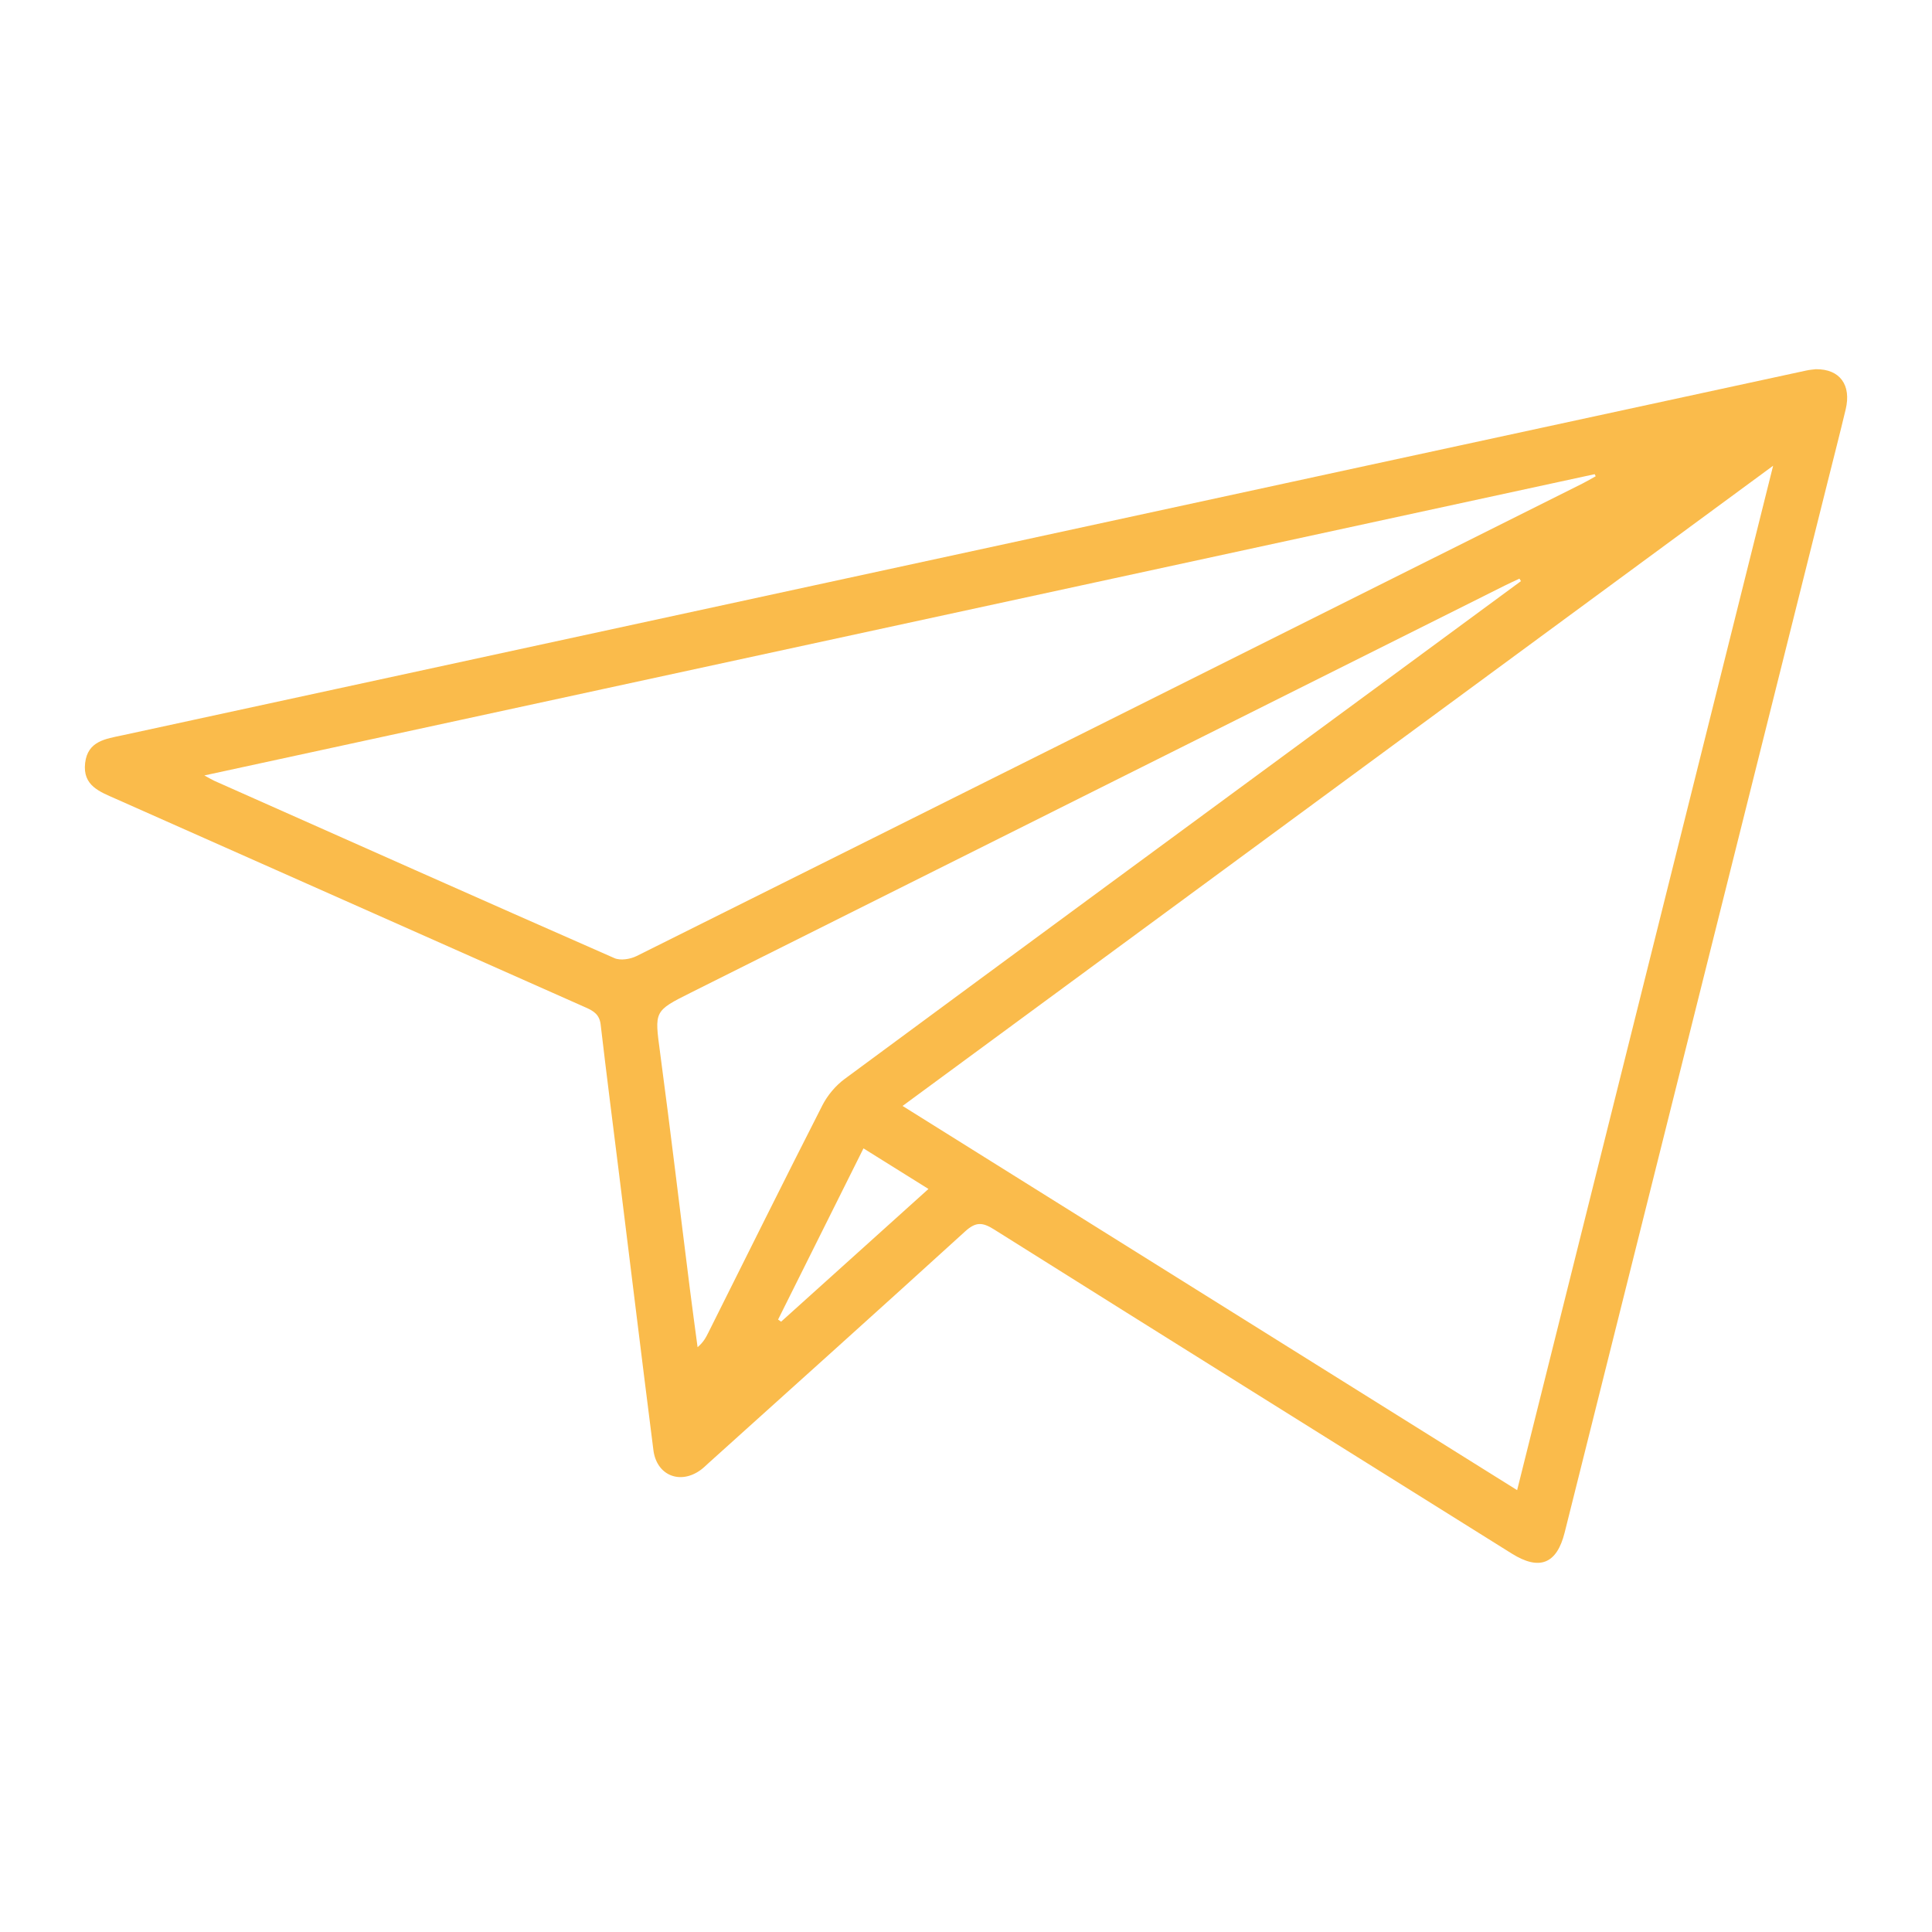 <?xml version="1.0" encoding="UTF-8"?> <!-- Generator: Adobe Illustrator 23.0.4, SVG Export Plug-In . SVG Version: 6.00 Build 0) --> <svg xmlns="http://www.w3.org/2000/svg" xmlns:xlink="http://www.w3.org/1999/xlink" id="Layer_1" x="0px" y="0px" viewBox="0 0 300 300" style="enable-background:new 0 0 300 300;" xml:space="preserve"> <style type="text/css"> .st0{fill:#FABB4B;} </style> <path class="st0" d="M281.96,57.33c3.76-0.04,5.53,2.47,4.64,6.22c-0.9,3.77-1.87,7.53-2.81,11.29 c-13.61,54.38-27.22,108.75-40.83,163.13c-1.22,4.88-3.91,5.96-8.21,3.27c-26.83-16.78-53.66-33.53-80.45-50.37 c-1.79-1.12-2.82-1.12-4.42,0.33c-13.27,12.08-26.62,24.06-39.95,36.07c-0.35,0.32-0.69,0.66-1.07,0.94 c-3.21,2.39-6.9,0.92-7.4-3.04c-1.81-14.23-3.54-28.47-5.31-42.71c-0.97-7.79-1.97-15.57-2.88-23.37c-0.18-1.53-1.06-2.09-2.3-2.64 C66.64,145.66,42.32,134.85,18,124.05c-2.49-1.11-5.2-2.03-4.78-5.58c0.4-3.43,3.23-3.74,5.77-4.29 c64.46-13.98,128.92-27.95,193.39-41.91c22.67-4.91,45.35-9.82,68.03-14.72C281.02,57.41,281.65,57.37,281.96,57.33z M235.58,231.39 c13.26-53.08,26.42-105.73,39.75-159.07c-45.38,33.37-90.17,66.31-135.18,99.41C172.15,191.74,203.73,211.48,235.58,231.39z M31.73,120.41c0.88,0.47,1.2,0.68,1.56,0.84c20.7,9.2,41.38,18.42,62.12,27.53c0.94,0.41,2.47,0.16,3.45-0.33 c48.98-24.42,97.94-48.9,146.89-73.38c0.69-0.35,1.36-0.74,2.03-1.12c-0.05-0.11-0.11-0.21-0.16-0.32 C175.83,89.19,104.03,104.74,31.73,120.41z M236.17,90.24c-0.08-0.13-0.15-0.26-0.23-0.39c-0.77,0.36-1.54,0.71-2.3,1.09 c-42.11,21.06-84.22,42.12-126.33,63.18c-5.81,2.9-5.67,2.88-4.81,9.34c1.64,12.26,3.09,24.54,4.64,36.81 c0.37,2.97,0.79,5.94,1.18,8.92c0.9-0.75,1.3-1.51,1.68-2.28c5.88-11.76,11.72-23.54,17.69-35.26c0.79-1.55,2.04-3.05,3.44-4.09 c27.38-20.22,54.81-40.37,82.24-60.54C220.97,101.42,228.57,95.83,236.17,90.24z M134.08,178.32c-4.48,8.98-8.87,17.78-13.26,26.58 c0.16,0.11,0.32,0.22,0.47,0.33c7.56-6.81,15.12-13.62,22.88-20.61C140.64,182.41,137.44,180.41,134.08,178.32z"></path> </svg> 